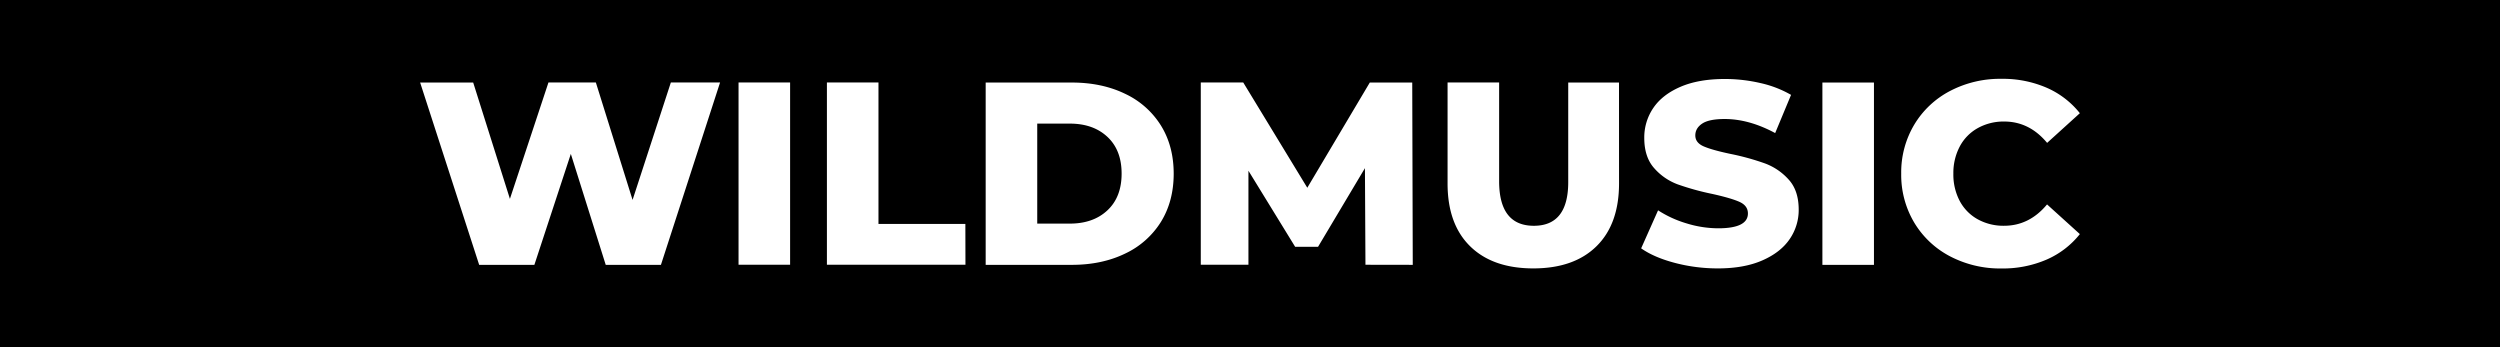 <svg id="Layer_1" data-name="Layer 1" xmlns="http://www.w3.org/2000/svg" viewBox="0 0 1440 200">
  <title>text effect</title>
  <path d="M646.05,100q0,13.5-8.17,21.15T616.2,128.8H597.45V71.2H616.2q13.5,0,21.68,7.65T646.05,100ZM1440,0V200H0V0ZM414.76,47.5H386.41l-22.05,67.65L343.21,47.5h-27.3l-22.2,67.05-21.15-67H242l34,105h31.8l21-63.9,20.1,63.9h31.8Zm40.34,0H425.4v105h29.7ZM556.05,129H506V47.5h-29.7v105h79.8Zm120-28.95q0-15.9-7.35-27.75A48.58,48.58,0,0,0,648,54q-13.35-6.45-30.6-6.45H567.75v105H617.4q17.25,0,30.6-6.45a48.58,48.58,0,0,0,20.7-18.3Q676.05,115.9,676.05,100Zm137.7,52.5-.3-105H789l-36,60.6L716.1,47.5H691.65v105H719.1V98.35L746,142.15h13.2l27-45.3.3,55.65Zm118.8-105H903.3v57.3q0,25.2-19.8,25.2t-20-25.2V47.5h-29.7v58.2q0,23.4,13,36.15T883.2,154.6q23.4,0,36.37-12.75t13-36.15Zm103.5,73.2q0-11-5.78-17.32a34.22,34.22,0,0,0-13.65-9.3,143.16,143.16,0,0,0-19.87-5.48q-10.65-2.25-15.45-4.35T976.5,78c0-2.8,1.35-5.07,4-6.83s7-2.62,12.9-2.62q14.1,0,29.1,8.1l9.15-22a62.47,62.47,0,0,0-17.7-6.82,90.22,90.22,0,0,0-20.4-2.33q-15.15,0-25.58,4.5T952.35,62.12a30.16,30.16,0,0,0-5.25,17.33q0,11,5.7,17.4a33.43,33.43,0,0,0,13.65,9.38,151.24,151.24,0,0,0,19.8,5.47q10.8,2.4,15.67,4.57c3.25,1.46,4.88,3.68,4.88,6.68q0,8.55-17.1,8.55a62.24,62.24,0,0,1-18.3-2.85,63.09,63.09,0,0,1-16.35-7.5l-9.75,21.9q7.5,5.25,19.5,8.4a97.07,97.07,0,0,0,24.75,3.15q15,0,25.5-4.58t15.75-12.22A29.53,29.53,0,0,0,1036.05,120.7Zm43.35-73.2h-29.7v105h29.7Zm45.74,52.5a32.53,32.53,0,0,1,3.68-15.67,26,26,0,0,1,10.35-10.58A30.53,30.53,0,0,1,1154.39,70q14.55,0,24.75,12.3L1198,65.2a49.93,49.93,0,0,0-19.2-14.7,63.55,63.55,0,0,0-25.95-5.1,62.12,62.12,0,0,0-29.62,7,52.09,52.09,0,0,0-20.63,19.42,53.57,53.57,0,0,0-7.5,28.2,53.57,53.57,0,0,0,7.5,28.2,52.09,52.09,0,0,0,20.63,19.42,62.12,62.12,0,0,0,29.62,7,63.55,63.55,0,0,0,25.95-5.1,49.93,49.93,0,0,0,19.2-14.7l-18.9-17.1q-10.2,12.3-24.75,12.3a30.53,30.53,0,0,1-15.22-3.75,26,26,0,0,1-10.35-10.57A32.57,32.57,0,0,1,1125.14,100Z"/>
</svg>

